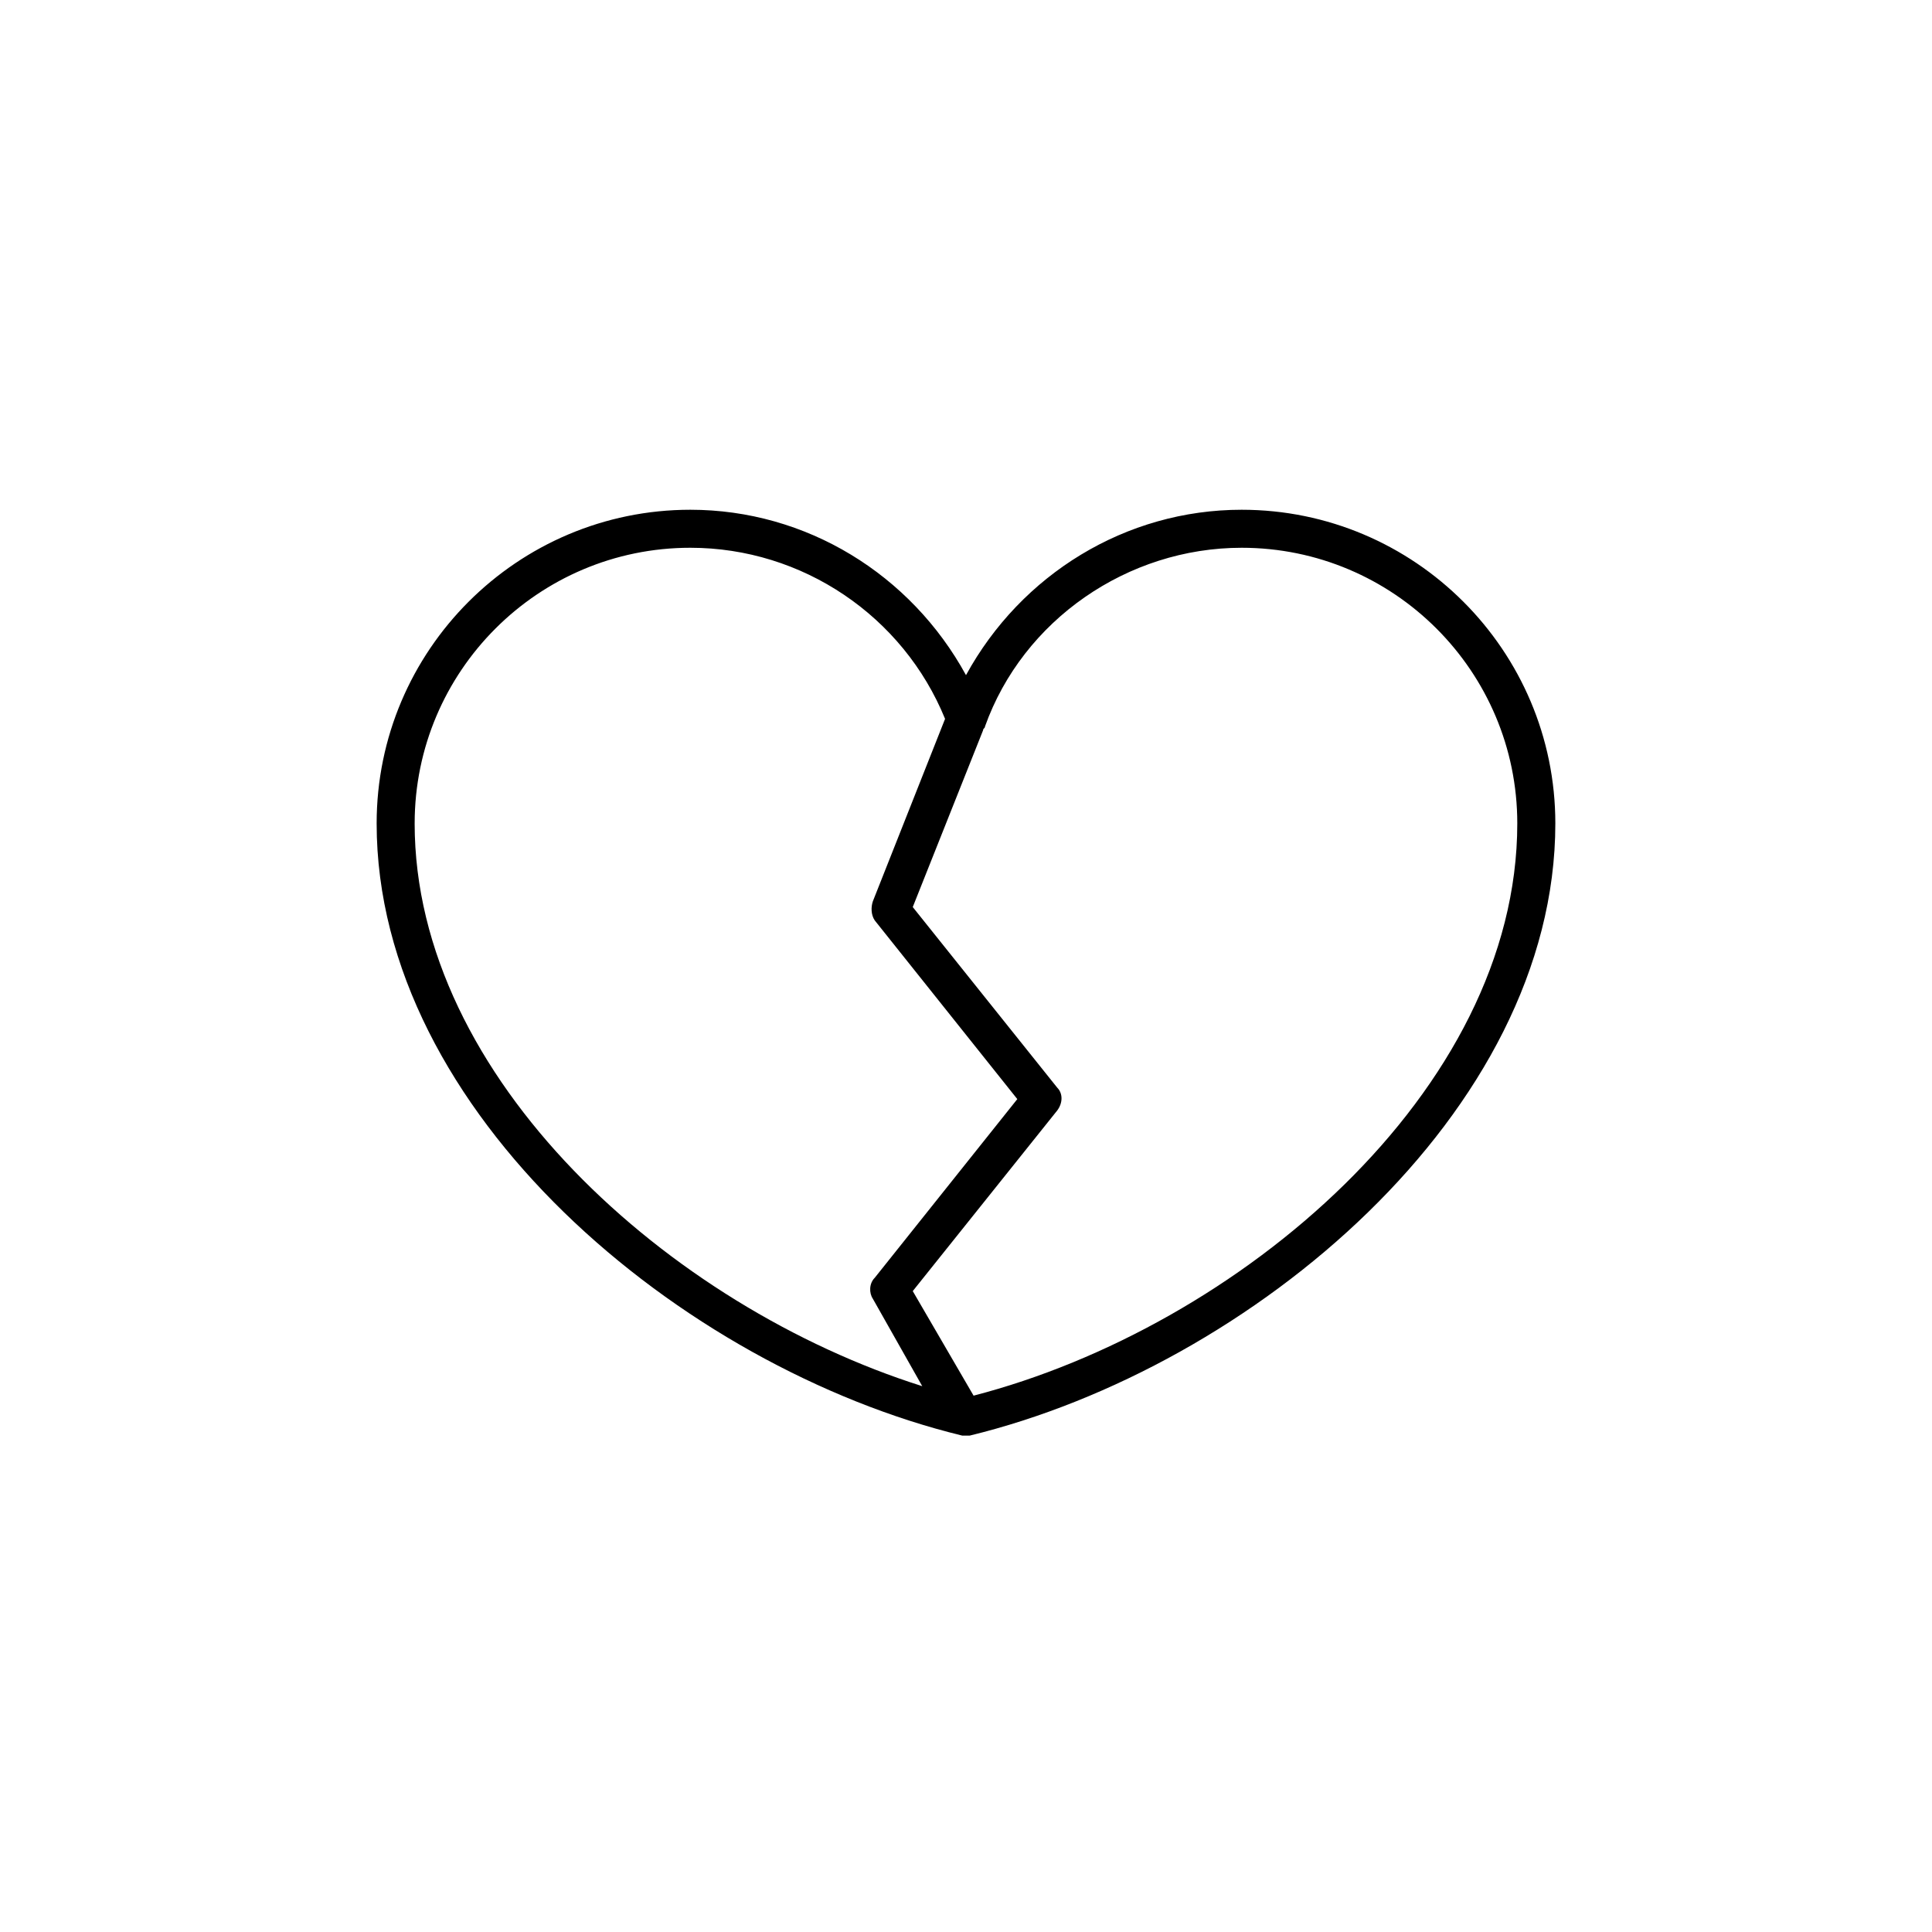 <?xml version="1.0" encoding="UTF-8"?>
<!-- Uploaded to: ICON Repo, www.svgrepo.com, Generator: ICON Repo Mixer Tools -->
<svg fill="#000000" width="800px" height="800px" version="1.1" viewBox="144 144 512 512" xmlns="http://www.w3.org/2000/svg">
 <path d="m473.05 279.09c-30.73 0-58.441 17.129-73.051 43.832-14.609-26.703-42.32-43.832-73.051-43.832-45.852 0-83.133 37.281-83.133 83.125 0 76.578 80.609 144.09 155.17 162.23h1.008 1.008c74.566-18.137 155.18-85.645 155.18-162.23 0-45.844-37.281-83.125-83.129-83.125zm-219.16 83.125c0-40.305 32.746-73.051 73.051-73.051 29.727 0 56.426 18.137 67.512 45.344l-19.145 48.367c-0.504 1.512-0.504 3.527 0.504 5.039l37.785 47.359-37.785 47.359c-1.512 1.512-1.512 4.031-0.504 5.543l13.098 23.176c-67.008-21.168-134.52-81.625-134.52-149.14zm148.12 151.65-16.121-27.711 38.289-47.863c1.512-2.016 1.512-4.535 0-6.047l-38.289-47.863 18.641-46.855c0-0.504 0.504-0.504 0.504-1.008 10.074-28.207 37.785-47.352 68.012-47.352 40.305 0 73.051 32.746 73.051 73.051 0 71.039-74.059 133.51-144.09 151.65z"/>
</svg>